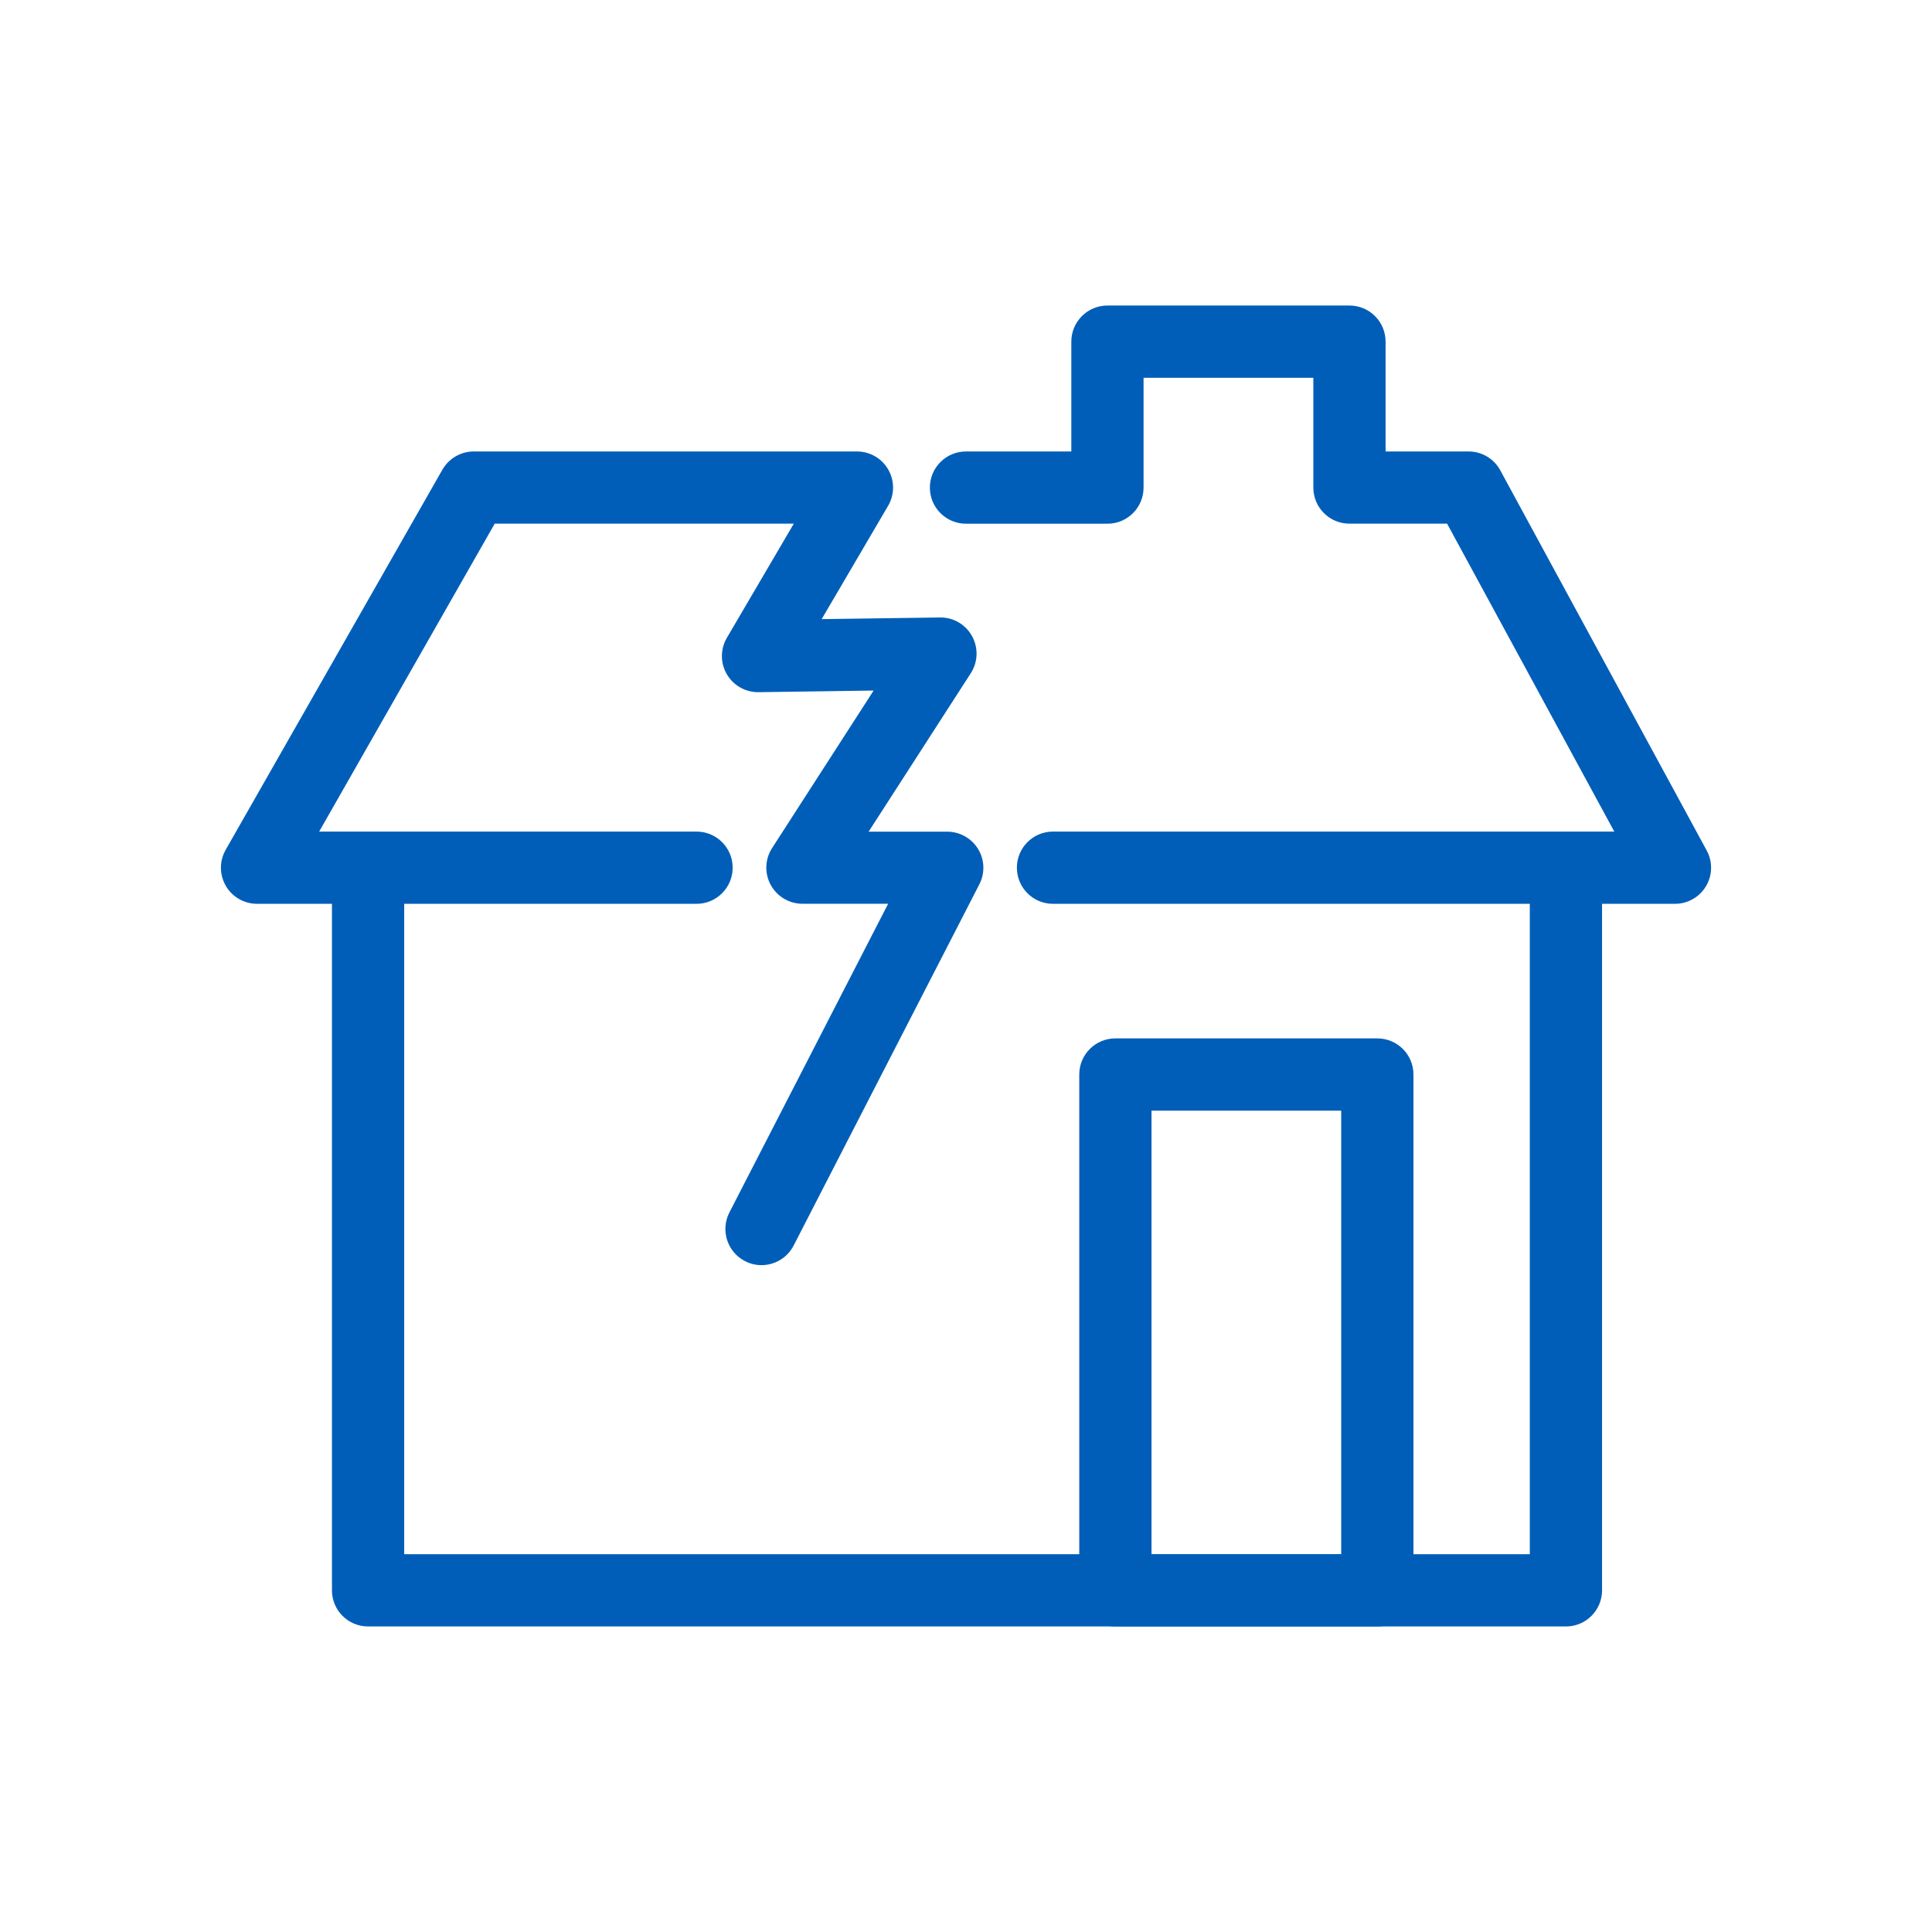<?xml version="1.0" encoding="utf-8"?>
<!-- Generator: Adobe Illustrator 27.9.0, SVG Export Plug-In . SVG Version: 6.00 Build 0)  -->
<svg version="1.1" id="Layer_2" xmlns="http://www.w3.org/2000/svg" xmlns:xlink="http://www.w3.org/1999/xlink" x="0px" y="0px"
	 viewBox="0 0 374.4 374.4" style="enable-background:new 0 0 374.4 374.4;" xml:space="preserve">
<style type="text/css">
	.st0{fill:#005EB8;}
</style>
<g>
	<path class="st0" d="M147.56,245.17c-1.08,0-2.17-0.25-3.19-0.78c-3.44-1.77-4.79-5.99-3.02-9.43l30.76-59.82h-16.6
		c-2.56,0-4.92-1.4-6.15-3.65s-1.13-4.99,0.26-7.14l19.68-30.53L147,134.14c-2.5,0.03-4.88-1.29-6.15-3.48
		c-1.27-2.18-1.27-4.88,0.01-7.06l12.97-22.12H95.87l-34.02,59.67h73.13c3.87,0,7,3.13,7,7s-3.13,7-7,7H49.81
		c-2.49,0-4.8-1.33-6.05-3.48c-1.25-2.16-1.26-4.82-0.03-6.98l42-73.67c1.25-2.18,3.57-3.53,6.08-3.53h74.26
		c2.51,0,4.83,1.34,6.07,3.52c1.25,2.18,1.23,4.86-0.04,7.02l-12.87,21.95l22.92-0.32c2.58-0.05,4.97,1.35,6.22,3.61
		c1.25,2.26,1.16,5.02-0.24,7.19l-19.8,30.71h15.23c2.44,0,4.7,1.27,5.98,3.35c1.27,2.08,1.37,4.68,0.25,6.85l-36,70.02
		C152.55,243.79,150.1,245.17,147.56,245.17z"/>
	<path class="st0" d="M303.46,315.19H71.33c-3.87,0-7-3.13-7-7V168.15h14v133.04h218.13V168.15h14v140.04
		C310.46,312.06,307.32,315.19,303.46,315.19z"/>
	<path class="st0" d="M266.91,315.19h-50.76c-3.87,0-7-3.13-7-7v-99.96c0-3.87,3.13-7,7-7h50.76c3.87,0,7,3.13,7,7v99.96
		C273.91,312.06,270.77,315.19,266.91,315.19z M223.15,301.19h36.76v-85.96h-36.76V301.19z"/>
	<path class="st0" d="M324.59,175.15H204.06c-3.87,0-7-3.13-7-7s3.13-7,7-7h108.77l-32.4-59.67h-18.92c-3.87,0-7-3.13-7-7V73.21
		h-32.9v21.28c0,3.87-3.13,7-7,7H187.2c-3.87,0-7-3.13-7-7s3.13-7,7-7h20.41V66.21c0-3.87,3.13-7,7-7h46.9c3.87,0,7,3.13,7,7v21.28
		h16.08c2.57,0,4.93,1.4,6.15,3.66l40,73.67c1.18,2.17,1.13,4.8-0.14,6.92S327.06,175.15,324.59,175.15z"/>
</g>
</svg>
